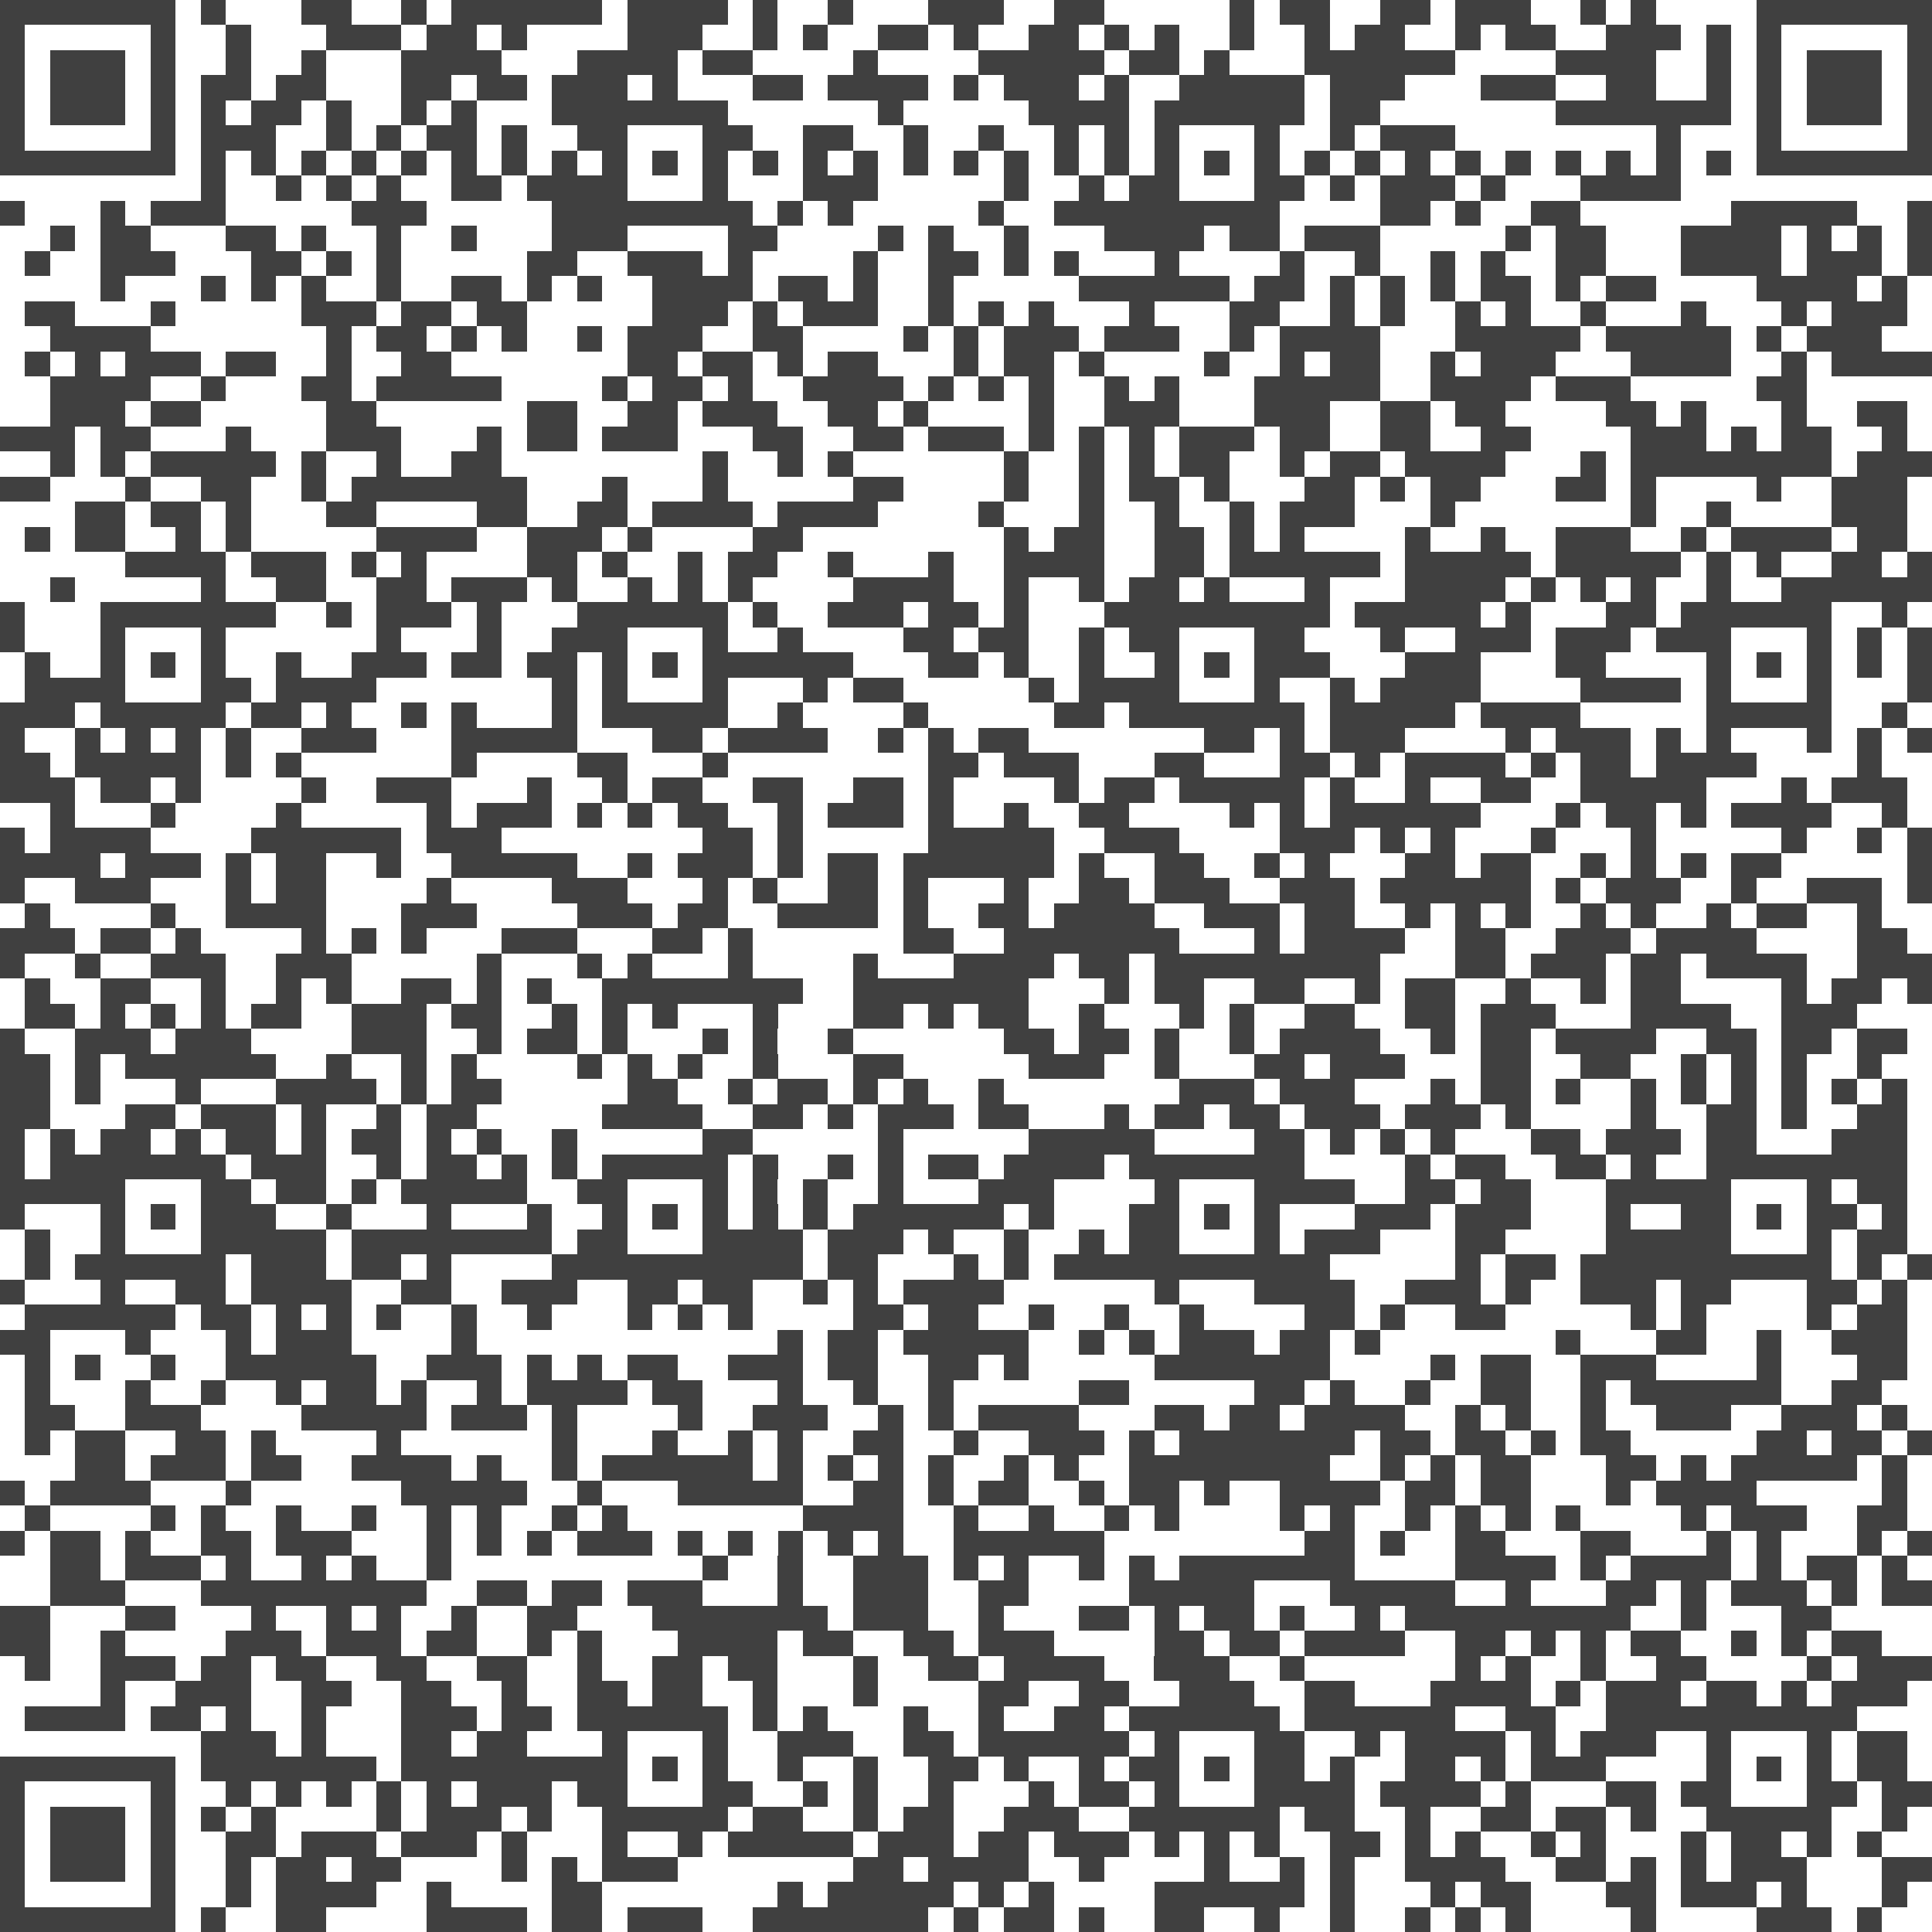 <svg xmlns="http://www.w3.org/2000/svg" width="256" height="256" viewBox="0 0 77 77" shape-rendering="crispEdges"><path fill="#FFFFFF" d="M0 0h77v77H0z"/><path stroke="#404040" d="M0 0.5h7m1 0h1m3 0h2m2 0h1m1 0h6m1 0h4m1 0h1m2 0h1m3 0h3m2 0h2m5 0h1m1 0h2m2 0h2m1 0h3m2 0h1m1 0h1m4 0h7M0 1.5h1m5 0h1m2 0h1m3 0h3m1 0h2m1 0h1m4 0h3m2 0h1m1 0h1m2 0h2m1 0h1m2 0h2m1 0h1m1 0h1m2 0h1m2 0h1m1 0h2m2 0h1m1 0h2m2 0h3m1 0h1m1 0h1m5 0h1M0 2.5h1m1 0h3m1 0h1m2 0h1m2 0h1m3 0h4m3 0h4m1 0h2m4 0h1m4 0h5m1 0h2m1 0h1m3 0h6m4 0h4m2 0h1m1 0h1m1 0h3m1 0h1M0 3.5h1m1 0h3m1 0h1m1 0h2m1 0h2m3 0h2m1 0h2m1 0h3m1 0h1m3 0h2m1 0h4m1 0h1m1 0h3m1 0h1m2 0h5m1 0h3m3 0h3m2 0h2m2 0h1m1 0h1m1 0h3m1 0h1M0 4.5h1m1 0h3m1 0h1m1 0h1m1 0h2m1 0h1m2 0h1m1 0h1m3 0h7m6 0h1m5 0h4m1 0h6m1 0h2m7 0h7m1 0h1m1 0h3m1 0h1M0 5.5h1m5 0h1m1 0h3m2 0h1m1 0h1m1 0h2m1 0h1m2 0h2m3 0h2m2 0h2m2 0h1m2 0h1m2 0h1m1 0h1m1 0h1m3 0h1m2 0h1m1 0h3m8 0h1m3 0h1m5 0h1M0 6.5h7m1 0h1m1 0h1m1 0h1m1 0h1m1 0h1m1 0h1m1 0h1m1 0h1m1 0h1m1 0h1m1 0h1m1 0h1m1 0h1m1 0h1m1 0h1m1 0h1m1 0h1m1 0h1m1 0h1m1 0h1m1 0h1m1 0h1m1 0h1m1 0h1m1 0h1m1 0h1m1 0h1m1 0h1m1 0h1m1 0h1m1 0h1m1 0h7M8 7.5h1m2 0h1m1 0h1m1 0h1m2 0h2m1 0h4m3 0h1m3 0h3m5 0h1m2 0h1m1 0h2m3 0h2m1 0h1m1 0h3m1 0h1m3 0h4M0 8.5h1m3 0h1m1 0h3m5 0h3m5 0h8m1 0h1m1 0h1m5 0h1m2 0h9m4 0h2m1 0h1m2 0h2m6 0h5m2 0h1M2 9.5h1m1 0h2m3 0h2m1 0h1m2 0h1m2 0h1m3 0h3m4 0h2m4 0h1m1 0h1m2 0h1m3 0h4m1 0h2m1 0h3m5 0h1m1 0h2m3 0h4m1 0h1m1 0h1m1 0h1M1 10.5h1m2 0h3m3 0h2m1 0h1m1 0h1m5 0h2m2 0h3m1 0h1m4 0h1m2 0h2m1 0h1m1 0h1m3 0h1m4 0h1m2 0h1m2 0h1m1 0h1m2 0h2m3 0h4m1 0h3m1 0h1M4 11.5h1m3 0h1m1 0h1m1 0h1m2 0h1m2 0h2m1 0h1m1 0h1m2 0h4m1 0h2m1 0h1m2 0h1m5 0h6m1 0h2m1 0h1m1 0h1m1 0h1m1 0h2m1 0h1m1 0h2m4 0h4m1 0h1M1 12.5h2m3 0h1m5 0h3m1 0h2m1 0h2m5 0h3m1 0h1m1 0h3m2 0h1m1 0h1m1 0h1m3 0h1m3 0h2m2 0h1m1 0h1m2 0h1m1 0h1m2 0h1m3 0h1m3 0h1m1 0h3M2 13.5h4m7 0h1m1 0h2m1 0h1m1 0h1m2 0h1m1 0h3m2 0h2m4 0h1m1 0h1m1 0h3m1 0h3m2 0h1m1 0h4m3 0h5m1 0h5m1 0h1m1 0h3M1 14.5h1m1 0h1m1 0h3m1 0h2m2 0h1m2 0h2m7 0h2m1 0h2m1 0h1m1 0h2m3 0h1m1 0h2m1 0h1m4 0h1m2 0h1m1 0h2m2 0h1m1 0h3m3 0h4m2 0h1m1 0h4M2 15.5h4m2 0h1m3 0h2m1 0h5m4 0h1m1 0h2m1 0h1m2 0h4m1 0h1m1 0h1m1 0h1m2 0h1m1 0h1m3 0h5m2 0h4m1 0h3m5 0h2M2 16.5h3m1 0h2m5 0h2m6 0h2m2 0h2m1 0h3m2 0h2m1 0h1m4 0h1m2 0h3m3 0h3m2 0h2m1 0h2m4 0h2m1 0h1m3 0h1m2 0h2M0 17.5h3m1 0h2m3 0h1m3 0h3m3 0h1m1 0h2m1 0h3m3 0h2m2 0h2m1 0h3m1 0h1m1 0h1m1 0h1m1 0h3m1 0h2m2 0h2m2 0h2m4 0h3m1 0h1m1 0h2m2 0h1M2 18.5h1m1 0h1m1 0h5m1 0h1m2 0h1m2 0h2m8 0h1m2 0h1m1 0h1m6 0h1m2 0h1m1 0h1m1 0h2m2 0h1m1 0h2m1 0h4m3 0h1m1 0h8m1 0h3M0 19.5h2m3 0h1m2 0h2m2 0h1m1 0h7m3 0h1m3 0h1m5 0h2m4 0h1m2 0h1m1 0h2m1 0h1m3 0h2m1 0h1m1 0h2m3 0h2m1 0h1m4 0h1m2 0h3M3 20.5h2m1 0h2m1 0h1m3 0h2m4 0h2m2 0h2m1 0h4m1 0h4m4 0h1m3 0h1m2 0h1m2 0h1m1 0h3m3 0h1m7 0h1m2 0h1m4 0h3M1 21.5h1m1 0h2m2 0h1m1 0h1m5 0h4m2 0h3m1 0h1m4 0h2m8 0h1m1 0h2m2 0h2m1 0h1m1 0h1m4 0h1m2 0h1m2 0h3m2 0h1m1 0h4m1 0h2M5 22.5h4m1 0h3m1 0h1m1 0h1m4 0h2m1 0h1m2 0h1m1 0h2m2 0h1m3 0h1m2 0h4m2 0h2m1 0h6m1 0h5m1 0h5m1 0h1m1 0h1m2 0h2m1 0h1M2 23.5h1m5 0h1m2 0h2m2 0h2m1 0h3m1 0h1m2 0h1m1 0h1m1 0h1m4 0h4m2 0h1m2 0h1m1 0h2m1 0h1m3 0h1m3 0h4m1 0h1m1 0h1m1 0h1m2 0h1m2 0h6M0 24.5h1m3 0h7m2 0h1m1 0h3m1 0h1m3 0h6m1 0h1m2 0h3m1 0h2m1 0h1m3 0h9m1 0h5m1 0h1m3 0h2m1 0h6m2 0h1M0 25.5h1m3 0h1m3 0h1m6 0h1m3 0h1m2 0h3m3 0h1m2 0h1m4 0h2m1 0h2m2 0h1m1 0h2m3 0h2m3 0h1m2 0h3m1 0h3m1 0h3m3 0h1m1 0h1m1 0h1M1 26.5h1m2 0h1m1 0h1m1 0h1m2 0h1m2 0h3m1 0h2m1 0h2m1 0h1m1 0h1m1 0h6m3 0h2m1 0h1m2 0h1m2 0h1m1 0h1m1 0h3m3 0h3m3 0h2m4 0h1m1 0h1m1 0h1m1 0h1m1 0h1M1 27.5h4m3 0h2m1 0h4m7 0h1m1 0h1m3 0h1m3 0h1m1 0h2m5 0h1m1 0h4m3 0h1m2 0h1m1 0h4m4 0h4m1 0h1m3 0h1m3 0h1M0 28.5h3m1 0h5m1 0h2m1 0h1m2 0h1m1 0h1m3 0h1m1 0h5m2 0h1m4 0h1m5 0h2m1 0h7m1 0h5m1 0h4m5 0h5m2 0h1M0 29.5h1m2 0h1m1 0h1m1 0h1m1 0h1m2 0h3m3 0h5m3 0h2m1 0h4m2 0h1m1 0h1m1 0h2m7 0h2m1 0h1m1 0h3m4 0h1m1 0h3m1 0h1m1 0h1m3 0h1m1 0h1m1 0h1M0 30.5h2m1 0h5m1 0h1m1 0h1m6 0h1m4 0h2m3 0h1m8 0h2m1 0h3m3 0h2m3 0h2m1 0h1m1 0h4m1 0h1m1 0h2m1 0h4m4 0h1M0 31.5h3m1 0h2m1 0h1m4 0h1m2 0h3m3 0h1m2 0h1m1 0h2m2 0h2m2 0h2m1 0h1m4 0h1m1 0h2m1 0h5m1 0h1m2 0h1m2 0h2m2 0h5m3 0h1m1 0h3M2 32.5h1m3 0h1m4 0h1m5 0h1m1 0h3m1 0h1m1 0h1m1 0h2m2 0h1m1 0h3m1 0h1m2 0h1m2 0h2m4 0h1m1 0h1m1 0h6m3 0h1m1 0h2m1 0h1m1 0h4m2 0h1M0 33.5h1m1 0h4m4 0h6m1 0h3m8 0h2m1 0h1m5 0h5m2 0h3m4 0h3m1 0h1m1 0h1m3 0h1m3 0h1m5 0h1m2 0h1m1 0h1M0 34.5h4m1 0h3m1 0h1m1 0h2m2 0h1m2 0h5m2 0h1m1 0h3m1 0h1m1 0h2m1 0h6m1 0h1m2 0h2m2 0h1m1 0h1m3 0h2m1 0h2m2 0h1m1 0h1m1 0h1m1 0h2m5 0h1M0 35.5h1m2 0h3m3 0h1m1 0h2m4 0h1m4 0h3m3 0h1m1 0h1m2 0h2m1 0h1m3 0h1m2 0h2m1 0h3m2 0h3m1 0h6m1 0h1m1 0h3m2 0h1m2 0h3m1 0h1M1 36.5h1m4 0h1m2 0h4m3 0h3m4 0h3m1 0h2m2 0h4m1 0h1m2 0h2m1 0h4m2 0h3m1 0h2m2 0h1m1 0h1m1 0h1m2 0h1m1 0h1m2 0h1m1 0h2m2 0h1M0 37.5h3m1 0h2m1 0h1m4 0h1m1 0h1m1 0h1m3 0h3m3 0h2m1 0h1m6 0h2m2 0h7m3 0h1m1 0h4m2 0h2m2 0h3m1 0h4m4 0h2M0 38.5h1m2 0h1m2 0h3m2 0h3m5 0h1m3 0h1m1 0h1m3 0h1m4 0h1m3 0h4m1 0h2m1 0h9m3 0h2m1 0h3m1 0h2m1 0h4m2 0h3M1 39.5h1m2 0h2m2 0h1m2 0h1m1 0h1m2 0h2m1 0h1m1 0h1m2 0h8m2 0h7m3 0h1m1 0h2m2 0h2m2 0h1m1 0h2m2 0h1m2 0h1m1 0h2m4 0h1m1 0h2m1 0h1M1 40.5h2m1 0h1m1 0h1m1 0h1m1 0h2m2 0h3m1 0h2m2 0h1m1 0h1m1 0h1m3 0h1m3 0h2m1 0h1m1 0h2m2 0h1m3 0h1m1 0h1m2 0h2m2 0h2m1 0h3m3 0h4m2 0h3M0 41.5h1m2 0h3m1 0h3m4 0h3m2 0h1m1 0h2m1 0h1m3 0h1m1 0h1m2 0h1m6 0h2m1 0h2m1 0h1m2 0h1m1 0h4m2 0h1m1 0h2m1 0h4m2 0h2m1 0h2m1 0h2M0 42.5h2m1 0h1m1 0h6m2 0h1m2 0h1m1 0h1m4 0h1m1 0h1m1 0h1m2 0h1m3 0h2m5 0h3m2 0h1m3 0h2m1 0h3m3 0h2m2 0h2m2 0h1m1 0h1m1 0h1m2 0h1M0 43.5h2m1 0h1m3 0h1m3 0h4m1 0h1m1 0h2m5 0h2m2 0h1m1 0h2m1 0h1m1 0h1m2 0h1m7 0h3m1 0h3m3 0h1m1 0h2m1 0h1m2 0h1m1 0h1m1 0h1m1 0h1m1 0h1m1 0h1M0 44.5h2m3 0h2m1 0h3m1 0h1m2 0h1m1 0h2m5 0h4m2 0h2m1 0h1m1 0h3m1 0h2m3 0h1m1 0h2m1 0h2m1 0h3m1 0h3m1 0h1m4 0h1m2 0h2m1 0h1m2 0h2M0 45.5h1m1 0h1m1 0h2m1 0h1m1 0h2m1 0h1m1 0h2m1 0h1m1 0h1m2 0h1m5 0h2m5 0h1m5 0h5m4 0h2m1 0h1m1 0h1m1 0h1m3 0h2m1 0h3m1 0h2m3 0h3M0 46.5h1m1 0h7m1 0h3m2 0h1m1 0h2m1 0h1m1 0h1m1 0h5m1 0h1m2 0h1m1 0h1m1 0h2m1 0h4m1 0h7m4 0h1m1 0h2m2 0h2m1 0h1m2 0h8M0 47.5h5m3 0h2m1 0h2m1 0h1m1 0h5m2 0h2m3 0h1m1 0h1m1 0h1m2 0h1m3 0h3m4 0h1m3 0h4m2 0h2m1 0h2m3 0h5m3 0h1m1 0h2M0 48.5h1m3 0h1m1 0h1m1 0h3m2 0h1m3 0h1m3 0h1m2 0h1m1 0h1m1 0h1m1 0h1m1 0h1m1 0h6m1 0h1m3 0h2m1 0h1m1 0h1m3 0h3m1 0h3m3 0h1m2 0h2m1 0h1m1 0h2m1 0h1M1 49.5h1m2 0h1m3 0h5m1 0h8m1 0h2m3 0h4m1 0h3m1 0h1m2 0h1m2 0h1m1 0h2m3 0h1m1 0h3m3 0h2m4 0h5m3 0h1m1 0h2M1 50.5h1m1 0h6m1 0h3m1 0h2m1 0h1m4 0h10m1 0h2m3 0h1m1 0h1m1 0h11m5 0h1m1 0h2m1 0h10m1 0h1m1 0h1M0 51.5h1m3 0h1m2 0h2m1 0h4m2 0h2m2 0h3m2 0h2m1 0h2m2 0h1m1 0h1m1 0h4m6 0h1m3 0h4m2 0h3m1 0h1m2 0h3m1 0h2m3 0h2m1 0h1M1 52.5h6m1 0h2m1 0h1m1 0h1m1 0h1m2 0h1m2 0h1m3 0h1m1 0h1m1 0h1m4 0h2m1 0h2m2 0h1m2 0h1m2 0h1m4 0h2m1 0h1m2 0h2m5 0h1m1 0h1m4 0h1m1 0h2M0 53.5h2m3 0h1m3 0h1m1 0h3m4 0h1m12 0h1m1 0h2m1 0h5m2 0h1m1 0h1m1 0h3m1 0h2m1 0h1m7 0h1m3 0h2m2 0h1m2 0h3M1 54.5h1m1 0h1m2 0h1m2 0h6m2 0h3m1 0h1m1 0h1m1 0h2m2 0h3m1 0h2m2 0h2m1 0h1m5 0h7m4 0h1m1 0h2m2 0h3m4 0h1m3 0h2M1 55.5h1m3 0h1m2 0h1m2 0h1m1 0h2m1 0h1m2 0h1m1 0h4m1 0h2m3 0h1m2 0h1m2 0h1m5 0h2m5 0h2m1 0h1m2 0h1m2 0h2m2 0h1m1 0h6m2 0h2M1 56.5h2m2 0h3m4 0h5m1 0h3m1 0h1m4 0h1m2 0h3m2 0h1m1 0h1m1 0h4m3 0h2m1 0h2m1 0h4m2 0h1m1 0h1m2 0h1m2 0h3m2 0h3m1 0h1M1 57.5h1m1 0h2m2 0h2m1 0h1m4 0h1m6 0h1m3 0h1m2 0h1m1 0h1m2 0h2m2 0h1m2 0h3m1 0h1m1 0h7m1 0h2m1 0h2m1 0h1m1 0h2m5 0h2m1 0h2m1 0h1M3 58.5h2m1 0h3m1 0h2m2 0h4m1 0h1m2 0h1m1 0h6m1 0h1m1 0h1m1 0h1m1 0h1m2 0h1m1 0h1m2 0h8m2 0h1m1 0h1m1 0h2m3 0h2m1 0h1m1 0h5m1 0h1M0 59.5h1m1 0h4m3 0h1m6 0h5m2 0h1m3 0h5m2 0h2m1 0h1m1 0h2m2 0h1m1 0h2m1 0h1m2 0h4m1 0h2m1 0h2m3 0h1m1 0h4m5 0h1M1 60.5h1m4 0h1m1 0h1m2 0h1m2 0h1m2 0h1m1 0h1m2 0h1m1 0h1m7 0h4m2 0h1m2 0h1m2 0h1m1 0h1m4 0h1m1 0h1m2 0h1m1 0h1m1 0h1m1 0h1m4 0h1m1 0h3m2 0h2M0 61.5h1m1 0h2m1 0h1m2 0h2m1 0h3m3 0h1m1 0h1m1 0h1m1 0h3m1 0h1m1 0h1m1 0h1m1 0h1m1 0h1m2 0h6m8 0h2m1 0h1m2 0h2m3 0h2m3 0h1m1 0h1m3 0h1m1 0h1M2 62.5h2m1 0h3m1 0h1m2 0h1m1 0h1m2 0h1m10 0h1m2 0h1m2 0h3m1 0h1m1 0h1m2 0h1m1 0h1m1 0h7m4 0h4m1 0h1m1 0h4m1 0h1m1 0h2m1 0h1M2 63.5h3m3 0h9m2 0h2m1 0h2m1 0h3m3 0h1m2 0h3m2 0h2m4 0h5m3 0h5m2 0h1m3 0h2m1 0h1m1 0h3m1 0h1m1 0h2M0 64.5h2m3 0h2m3 0h1m2 0h1m1 0h1m2 0h1m2 0h2m3 0h7m1 0h3m2 0h1m3 0h2m1 0h1m1 0h2m1 0h1m2 0h1m1 0h9m2 0h1m3 0h2M0 65.5h2m2 0h1m4 0h3m1 0h3m1 0h2m2 0h1m1 0h1m3 0h4m1 0h2m2 0h2m1 0h3m4 0h2m1 0h2m1 0h4m2 0h2m1 0h1m1 0h1m1 0h2m2 0h1m1 0h1m1 0h2M1 66.5h1m2 0h3m1 0h2m1 0h2m2 0h2m2 0h2m2 0h1m2 0h2m1 0h2m3 0h1m2 0h2m1 0h4m2 0h3m2 0h1m6 0h1m1 0h1m2 0h1m2 0h2m4 0h1m1 0h3M4 67.5h1m2 0h3m2 0h2m2 0h2m2 0h1m2 0h2m1 0h2m2 0h1m3 0h1m4 0h2m2 0h2m2 0h3m2 0h2m3 0h4m1 0h1m1 0h3m1 0h2m1 0h1m1 0h3M1 68.5h4m1 0h2m1 0h1m2 0h1m3 0h3m1 0h2m1 0h6m1 0h1m1 0h1m3 0h1m2 0h1m2 0h2m1 0h6m1 0h6m2 0h2m2 0h10M8 69.5h3m1 0h1m3 0h2m1 0h2m3 0h1m3 0h1m2 0h3m2 0h2m1 0h6m1 0h1m3 0h2m2 0h1m1 0h4m1 0h1m1 0h3m2 0h1m3 0h1m1 0h2M0 70.5h7m1 0h7m1 0h9m1 0h1m1 0h1m2 0h1m2 0h1m2 0h2m1 0h1m2 0h1m1 0h2m1 0h1m1 0h2m1 0h1m2 0h2m1 0h1m1 0h3m4 0h1m1 0h1m1 0h1m1 0h2M0 71.5h1m5 0h1m2 0h1m1 0h1m1 0h1m1 0h1m1 0h1m1 0h3m1 0h2m3 0h2m2 0h1m1 0h1m2 0h1m3 0h1m1 0h2m1 0h1m3 0h4m1 0h4m1 0h1m3 0h2m1 0h2m3 0h2m1 0h2M0 72.5h1m1 0h3m1 0h1m1 0h1m1 0h1m4 0h1m1 0h3m1 0h1m2 0h5m1 0h2m2 0h1m1 0h2m2 0h3m2 0h6m1 0h2m2 0h1m2 0h2m1 0h2m1 0h1m2 0h5m2 0h1M0 73.5h1m1 0h3m1 0h1m2 0h2m1 0h3m1 0h3m1 0h1m3 0h1m2 0h1m1 0h5m1 0h3m1 0h2m1 0h3m1 0h1m1 0h1m1 0h1m2 0h2m1 0h1m1 0h1m2 0h1m1 0h1m3 0h1m1 0h2m1 0h1m1 0h1M0 74.5h1m1 0h3m1 0h1m2 0h1m1 0h2m1 0h2m4 0h1m1 0h1m1 0h3m7 0h2m1 0h4m2 0h1m4 0h1m2 0h1m1 0h1m2 0h4m2 0h2m1 0h1m1 0h1m1 0h3m3 0h2M0 75.5h1m5 0h1m2 0h1m1 0h4m2 0h1m4 0h2m7 0h1m1 0h5m1 0h1m1 0h1m4 0h6m1 0h1m3 0h1m1 0h2m3 0h2m1 0h3m1 0h1m3 0h1M0 76.5h7m1 0h1m2 0h2m4 0h4m1 0h2m1 0h3m2 0h7m1 0h1m1 0h2m1 0h1m2 0h2m2 0h1m2 0h1m2 0h1m1 0h1m1 0h1m4 0h1m4 0h3m1 0h1"/></svg>
